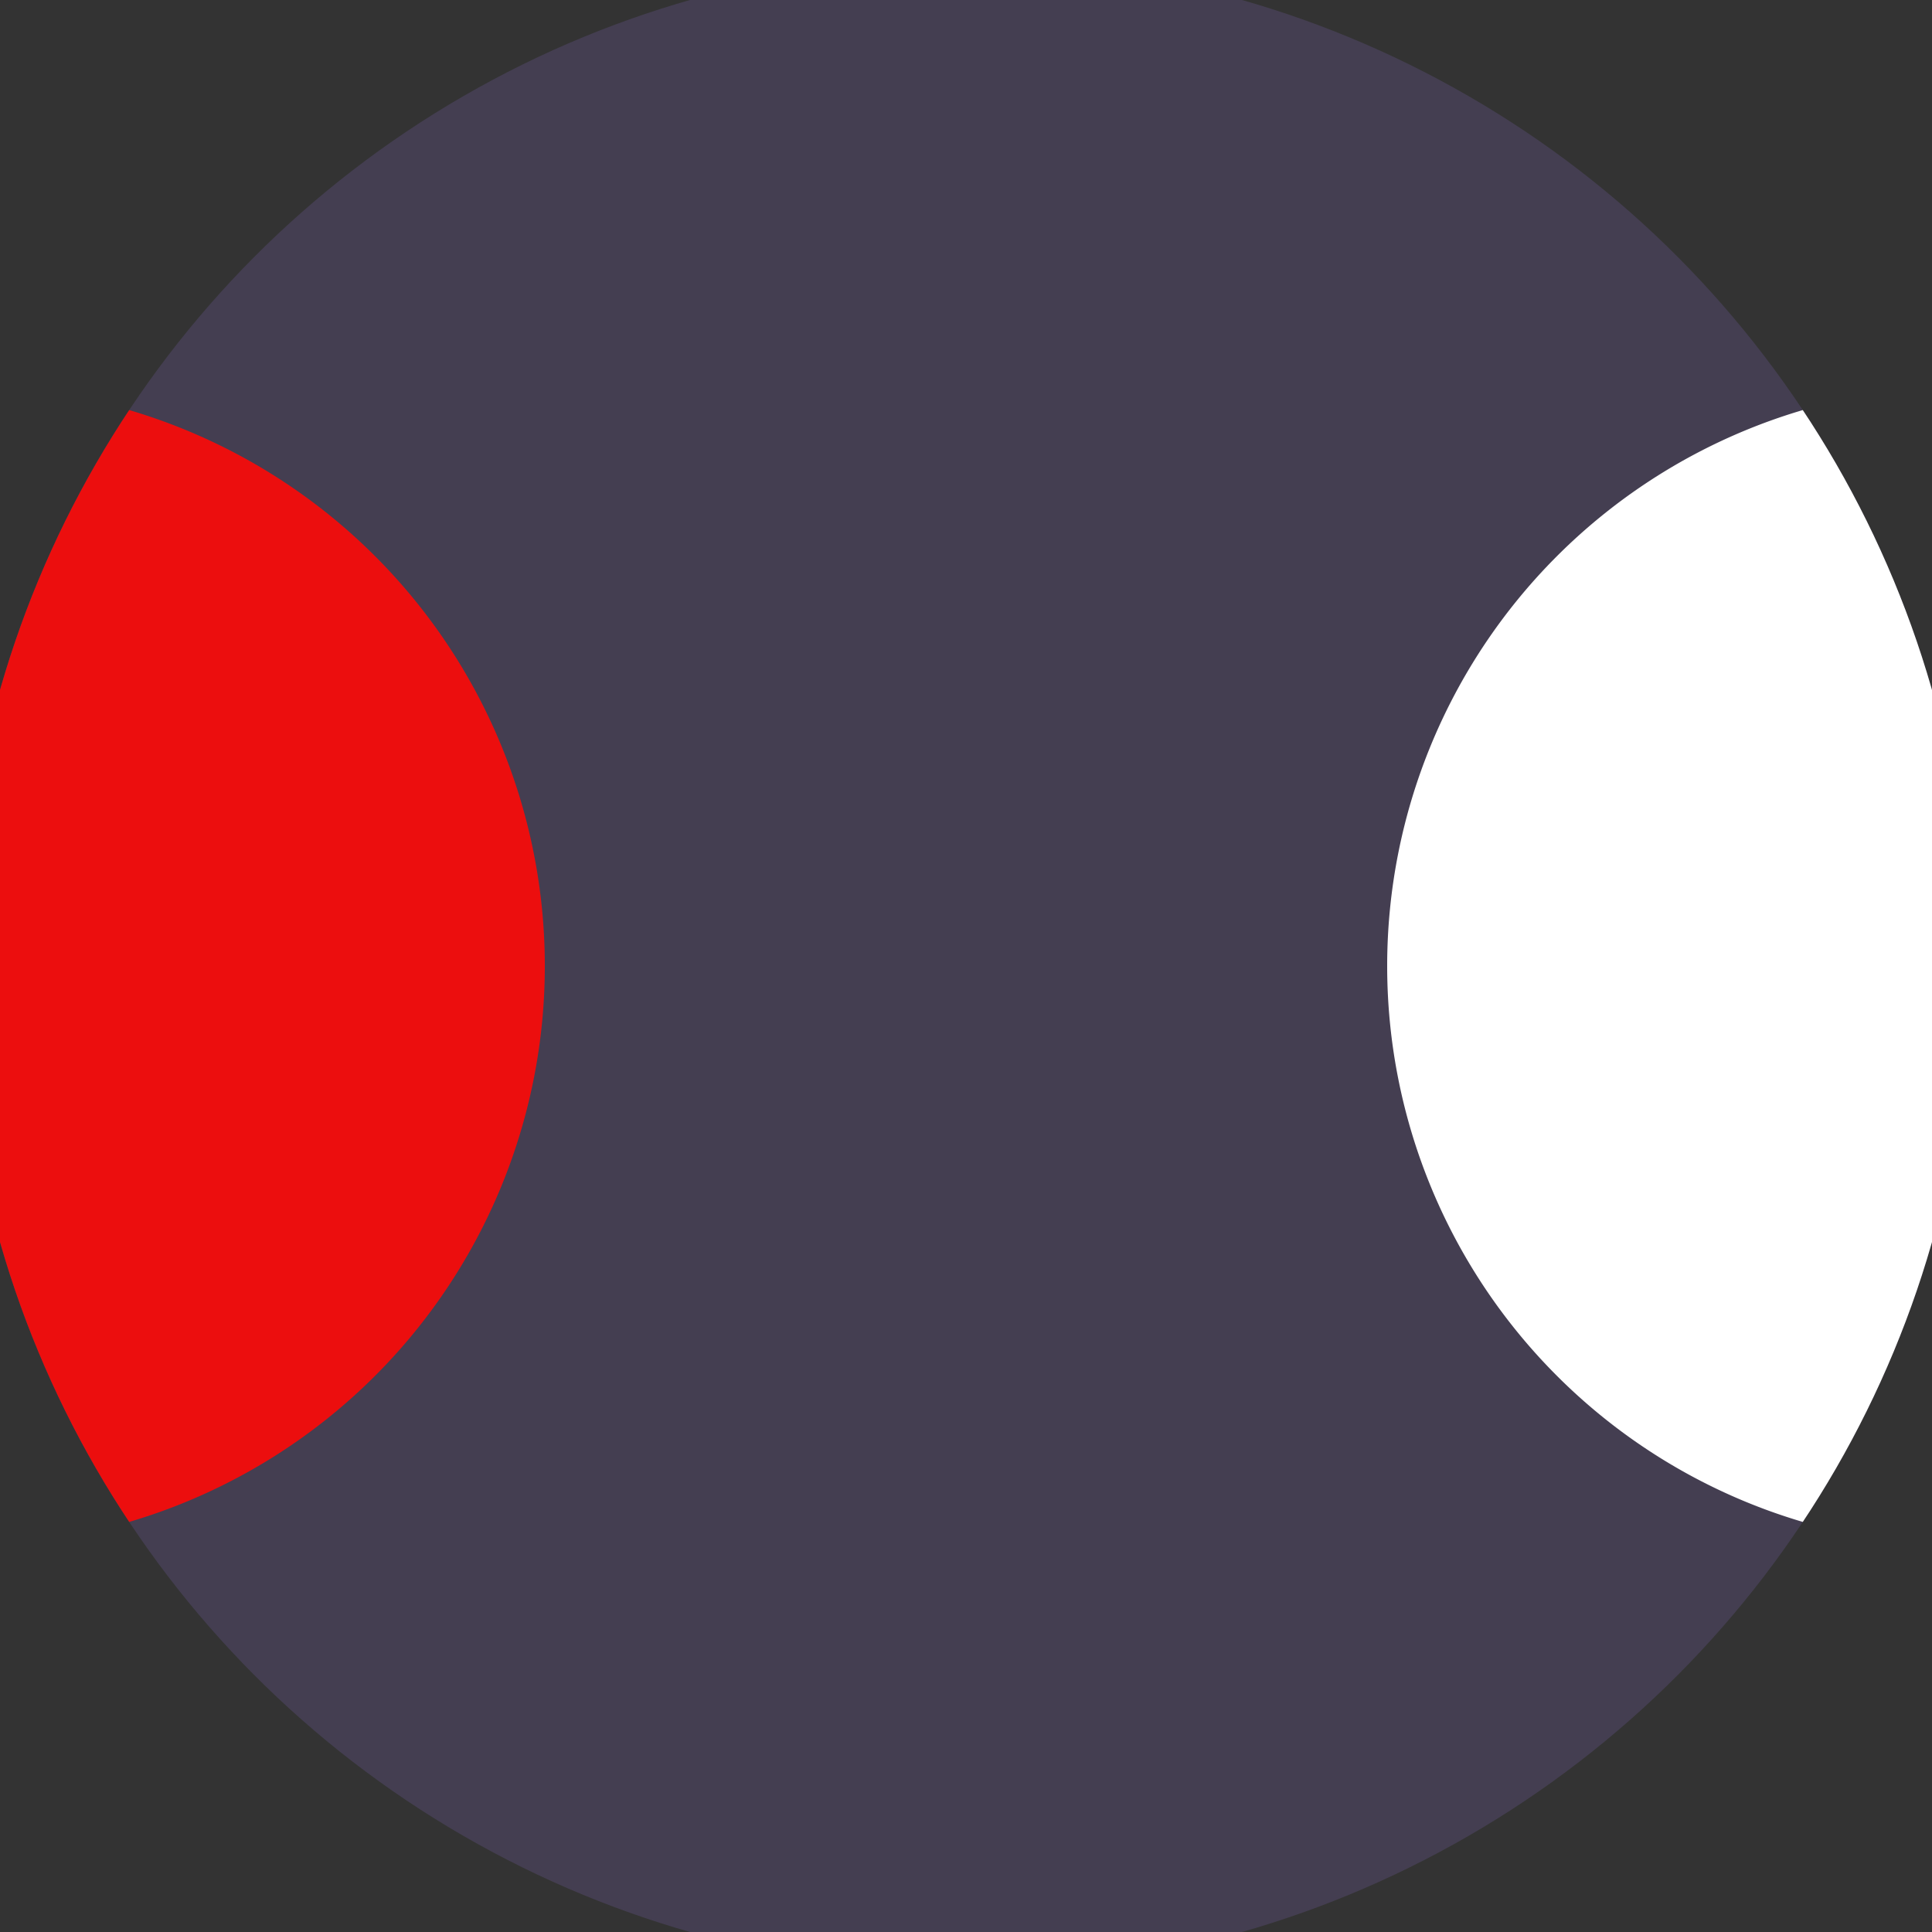 <svg xmlns="http://www.w3.org/2000/svg" width="128" height="128" viewBox="0 0 100 100" shape-rendering="geometricPrecision">
                            <rect x="0" y="0" width="100" height="100" fill="#333333" stroke="none"/>
                            <defs>
                                <clipPath id="clip">
                                    <circle cx="50" cy="50" r="52" />
                                    <!--<rect x="0" y="0" width="100" height="100"/>-->
                                </clipPath>
                            </defs>
                            <g transform="rotate(0 50 50)">
                            <rect x="0" y="0" width="100" height="100" fill="#443e51" clip-path="url(#clip)"/><path d="M 101.8 20 A 30 30 0 0 0 101.8 80 H 101 V 20 Z" fill="#ffffff" clip-path="url(#clip)"/><path d="M -1.8 20 A 30 30 0 0 1 -1.8 80 H -1 V 20 Z" fill="#ec0e0e" clip-path="url(#clip)"/></g></svg>